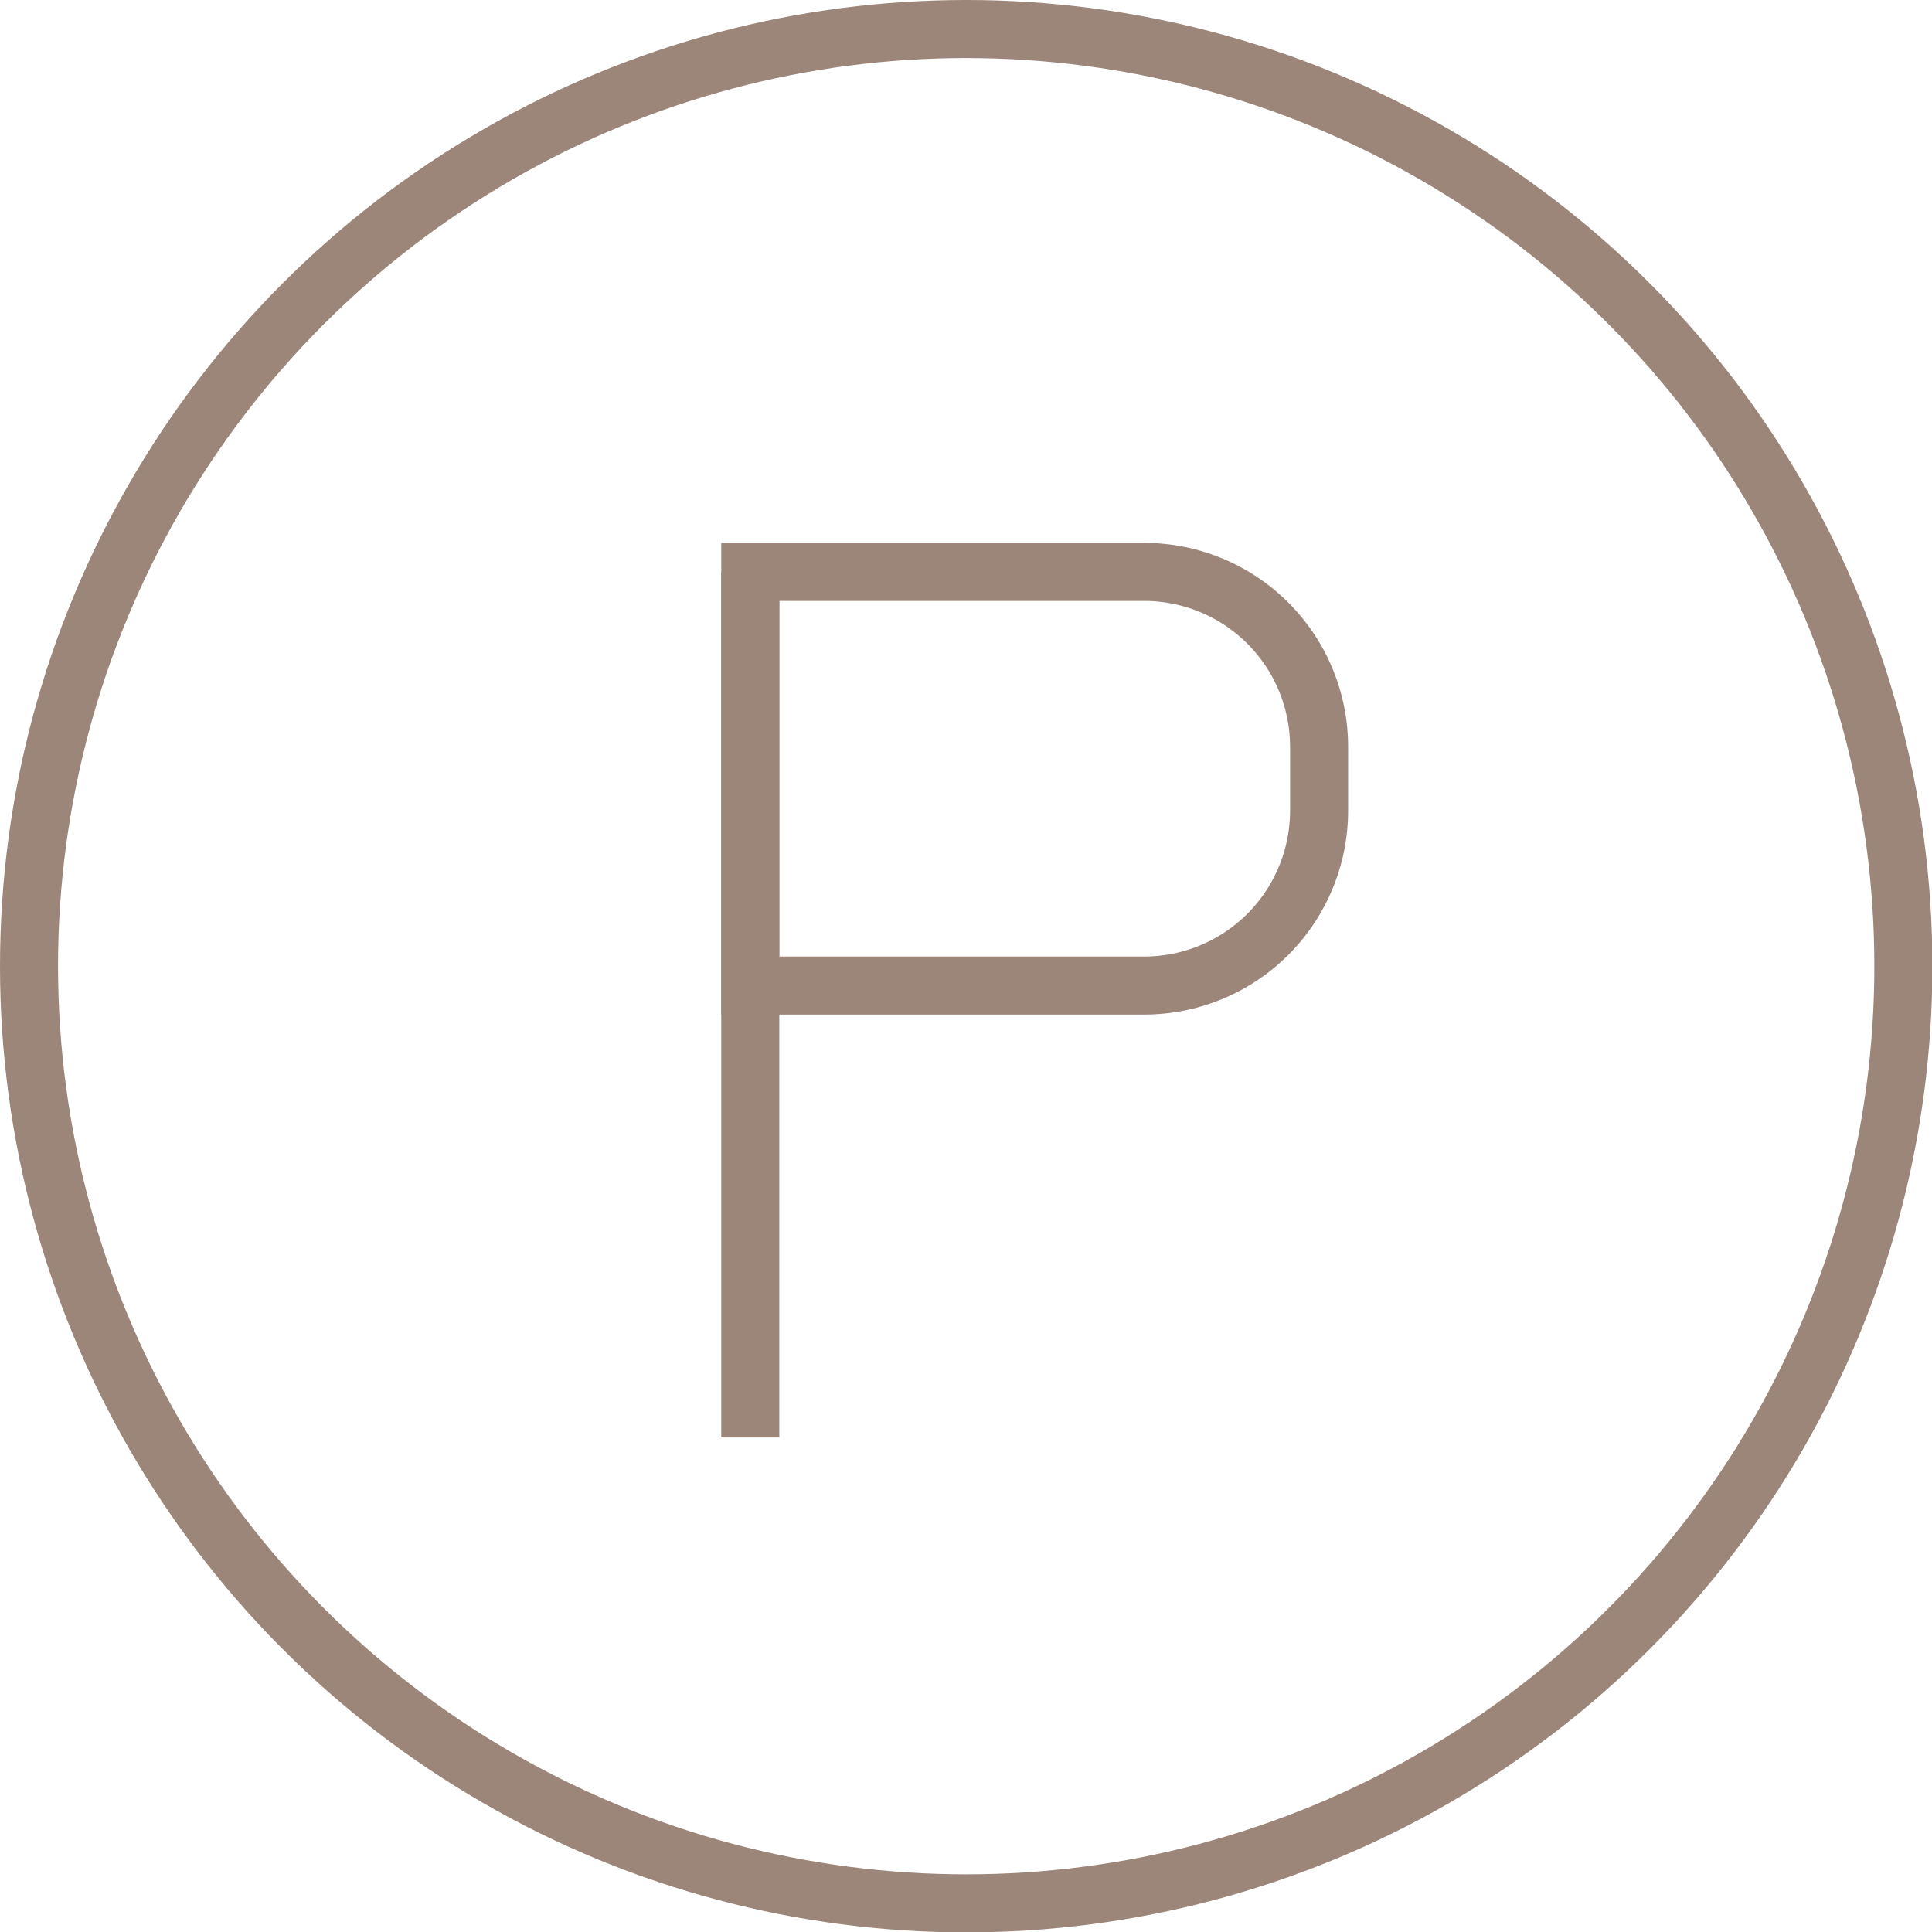 <svg xmlns="http://www.w3.org/2000/svg" viewBox="0 0 49.93 49.93"><defs><style>.cls-1{fill:none;stroke:#9c8679;stroke-miterlimit:10;stroke-width:1.5px;}</style></defs><g id="Layer_2" data-name="Layer 2"><g id="ΦΙΛΤΡΑ"><circle class="cls-1" cx="24.97" cy="24.97" r="24.22"/><path class="cls-1" d="M19.39,14.78H29.57a4.52,4.52,0,0,1,4.52,4.52v1.65a4.52,4.52,0,0,1-4.52,4.52H19.39a0,0,0,0,1,0,0V14.78A0,0,0,0,1,19.39,14.78Z"/><line class="cls-1" x1="19.39" y1="14.78" x2="19.39" y2="37.15"/></g></g></svg>